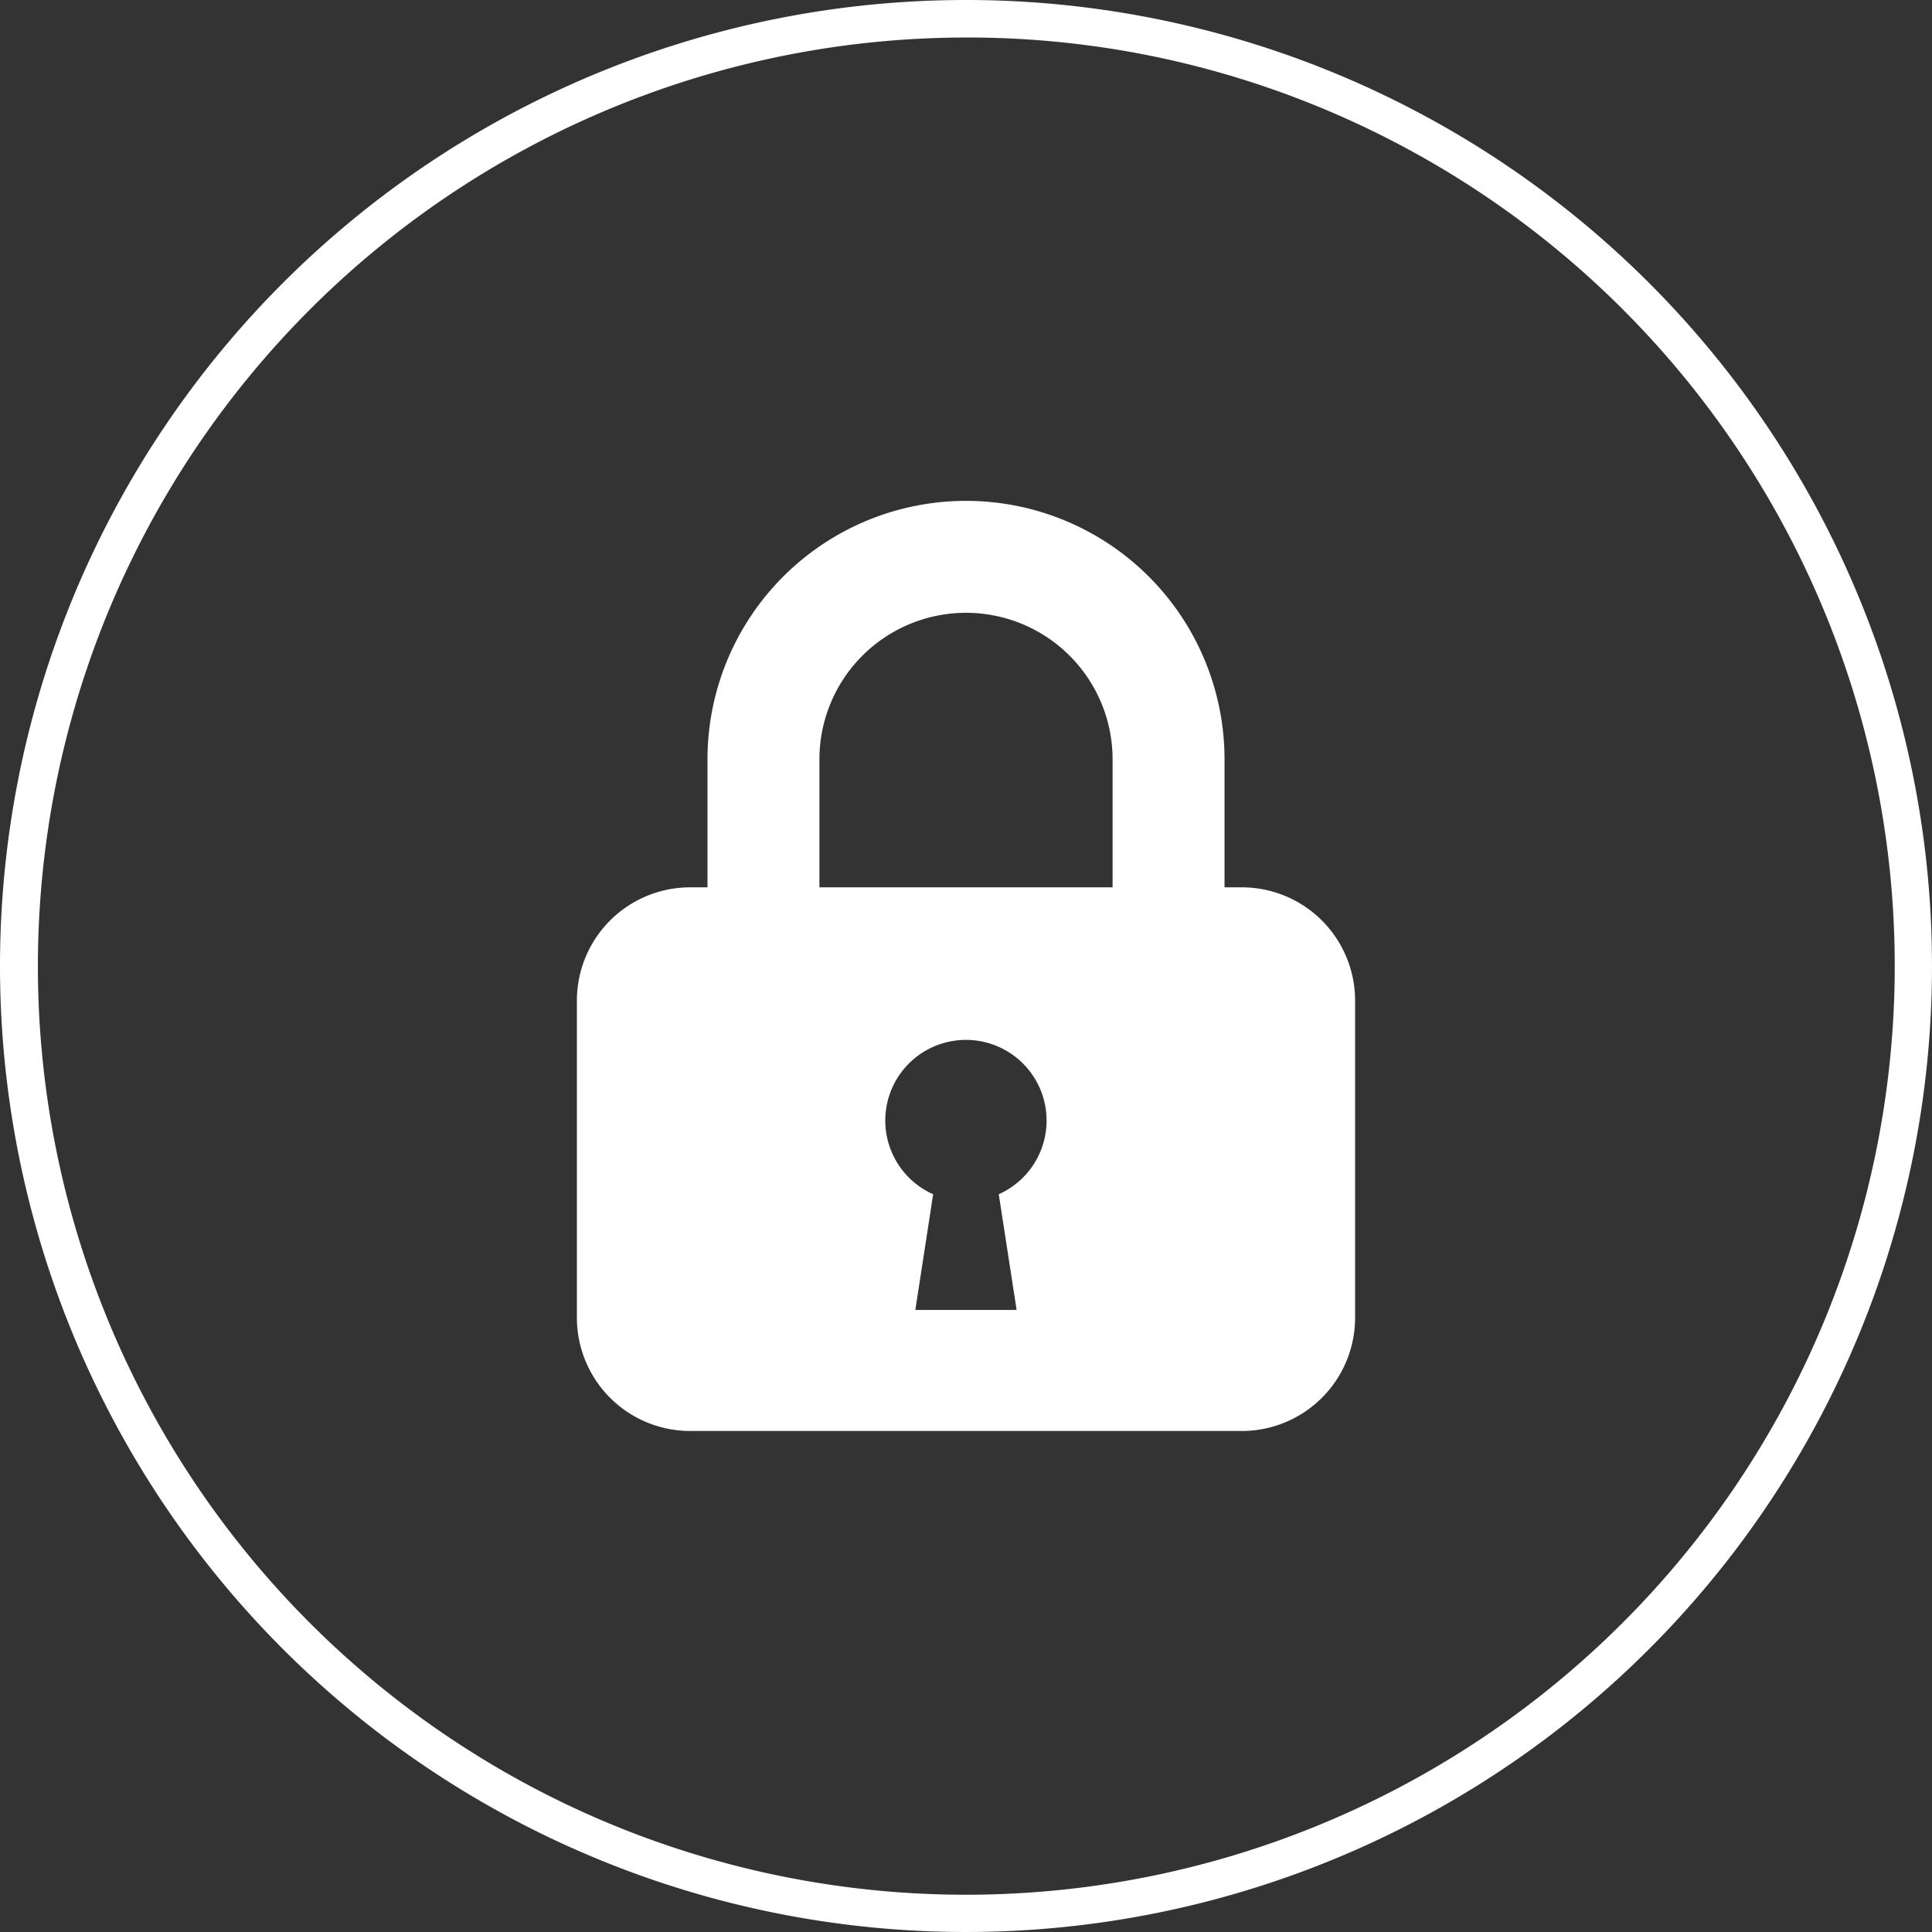 <svg xmlns="http://www.w3.org/2000/svg" width="103" height="103" viewBox="0 0 103 103"><rect x="0" y="0" width="103" height="103" fill="#333333" stroke="none"/><defs><style>.a{fill:#fff;}</style></defs><g transform="translate(-360 -339)"><g transform="translate(0 -0.996)"><path class="a" d="M51.5,2A49.514,49.514,0,0,0,32.233,97.111,49.513,49.513,0,0,0,70.767,5.889,49.188,49.188,0,0,0,51.5,2m0-2A51.5,51.5,0,1,1,0,51.5,51.5,51.5,0,0,1,51.5,0Z" transform="translate(360 339.996)"/></g><g transform="translate(7.529 -2.294)"><path class="a" d="M418.674,388.6h-.92v-6.821a13.782,13.782,0,0,0-27.565,0V388.6h-.921a6.04,6.04,0,0,0-6.041,6.041v16.9a6.041,6.041,0,0,0,6.041,6.042h29.406a6.041,6.041,0,0,0,6.041-6.042v-16.9A6.04,6.04,0,0,0,418.674,388.6Zm-22.518-6.821a7.815,7.815,0,1,1,15.63,0V388.6h-15.63Zm9.562,23.183.952,6.17h-5.4l.95-6.17a4.3,4.3,0,1,1,3.495,0Z"/></g></g></svg>